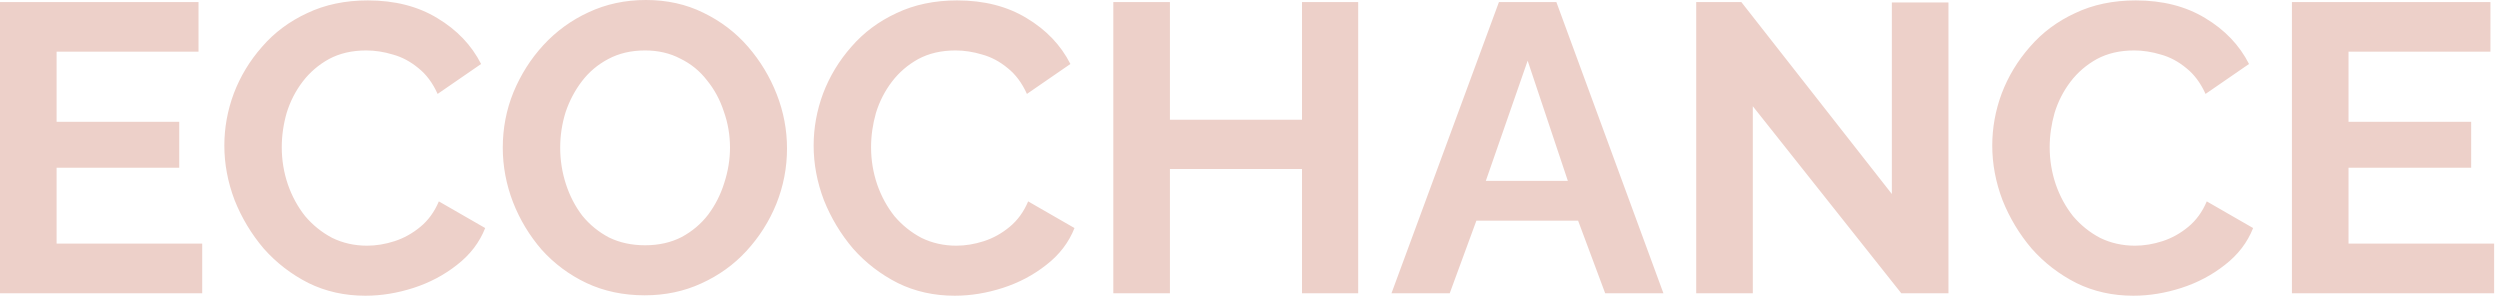 <?xml version="1.0" encoding="UTF-8"?> <svg xmlns="http://www.w3.org/2000/svg" width="256" height="31" viewBox="0 0 256 31" fill="none"><path d="M20.706 24.948V30.03H-0V0.21H20.328V5.292H5.796V12.474H18.354V17.178H5.796V24.948H20.706ZM22.973 14.91C22.973 13.09 23.294 11.312 23.939 9.576C24.61 7.812 25.576 6.216 26.837 4.788C28.096 3.332 29.637 2.184 31.456 1.344C33.276 0.476 35.349 0.042 37.672 0.042C40.416 0.042 42.782 0.644 44.77 1.848C46.786 3.052 48.285 4.62 49.264 6.552L44.812 9.618C44.309 8.498 43.651 7.616 42.839 6.972C42.026 6.3 41.158 5.838 40.234 5.586C39.31 5.306 38.401 5.166 37.505 5.166C36.048 5.166 34.775 5.46 33.682 6.048C32.618 6.636 31.723 7.406 30.994 8.358C30.267 9.31 29.721 10.374 29.357 11.55C29.02 12.726 28.852 13.902 28.852 15.078C28.852 16.394 29.062 17.668 29.483 18.9C29.902 20.104 30.491 21.182 31.247 22.134C32.031 23.058 32.955 23.8 34.019 24.36C35.111 24.892 36.3 25.158 37.589 25.158C38.513 25.158 39.45 25.004 40.403 24.696C41.355 24.388 42.236 23.898 43.048 23.226C43.861 22.554 44.49 21.686 44.938 20.622L49.684 23.352C49.096 24.836 48.13 26.096 46.786 27.132C45.471 28.168 43.986 28.952 42.334 29.484C40.682 30.016 39.044 30.282 37.42 30.282C35.292 30.282 33.346 29.848 31.582 28.98C29.819 28.084 28.293 26.908 27.005 25.452C25.744 23.968 24.75 22.316 24.023 20.496C23.323 18.648 22.973 16.786 22.973 14.91ZM66.016 30.24C63.832 30.24 61.844 29.82 60.052 28.98C58.288 28.14 56.762 27.006 55.474 25.578C54.214 24.122 53.234 22.498 52.534 20.706C51.834 18.886 51.484 17.024 51.484 15.12C51.484 13.132 51.848 11.242 52.576 9.45C53.332 7.63 54.354 6.02 55.642 4.62C56.958 3.192 58.498 2.072 60.262 1.26C62.054 0.42 64.014 2.7895e-05 66.142 2.7895e-05C68.298 2.7895e-05 70.258 0.434 72.022 1.302C73.814 2.17 75.34 3.332 76.6 4.788C77.86 6.244 78.84 7.868 79.54 9.66C80.24 11.452 80.59 13.3 80.59 15.204C80.59 17.164 80.226 19.054 79.498 20.874C78.77 22.666 77.748 24.276 76.432 25.704C75.144 27.104 73.604 28.21 71.812 29.022C70.048 29.834 68.116 30.24 66.016 30.24ZM57.364 15.12C57.364 16.408 57.56 17.654 57.952 18.858C58.344 20.062 58.904 21.14 59.632 22.092C60.388 23.016 61.298 23.758 62.362 24.318C63.454 24.85 64.686 25.116 66.058 25.116C67.458 25.116 68.704 24.836 69.796 24.276C70.888 23.688 71.798 22.918 72.526 21.966C73.254 20.986 73.8 19.908 74.164 18.732C74.556 17.528 74.752 16.324 74.752 15.12C74.752 13.832 74.542 12.6 74.122 11.424C73.73 10.22 73.156 9.156 72.4 8.232C71.672 7.28 70.762 6.538 69.67 6.006C68.606 5.446 67.402 5.166 66.058 5.166C64.63 5.166 63.37 5.46 62.278 6.048C61.214 6.608 60.318 7.364 59.59 8.316C58.862 9.268 58.302 10.332 57.91 11.508C57.546 12.684 57.364 13.888 57.364 15.12ZM83.317 14.91C83.317 13.09 83.639 11.312 84.283 9.576C84.955 7.812 85.921 6.216 87.181 4.788C88.441 3.332 89.981 2.184 91.801 1.344C93.621 0.476 95.693 0.042 98.017 0.042C100.761 0.042 103.127 0.644 105.115 1.848C107.131 3.052 108.629 4.62 109.609 6.552L105.157 9.618C104.653 8.498 103.995 7.616 103.183 6.972C102.371 6.3 101.503 5.838 100.579 5.586C99.655 5.306 98.745 5.166 97.849 5.166C96.393 5.166 95.119 5.46 94.027 6.048C92.963 6.636 92.067 7.406 91.339 8.358C90.611 9.31 90.065 10.374 89.701 11.55C89.365 12.726 89.197 13.902 89.197 15.078C89.197 16.394 89.407 17.668 89.827 18.9C90.247 20.104 90.835 21.182 91.591 22.134C92.375 23.058 93.299 23.8 94.363 24.36C95.455 24.892 96.645 25.158 97.933 25.158C98.857 25.158 99.795 25.004 100.747 24.696C101.699 24.388 102.581 23.898 103.393 23.226C104.205 22.554 104.835 21.686 105.283 20.622L110.029 23.352C109.441 24.836 108.475 26.096 107.131 27.132C105.815 28.168 104.331 28.952 102.679 29.484C101.027 30.016 99.389 30.282 97.765 30.282C95.637 30.282 93.691 29.848 91.927 28.98C90.163 28.084 88.637 26.908 87.349 25.452C86.089 23.968 85.095 22.316 84.367 20.496C83.667 18.648 83.317 16.786 83.317 14.91ZM139.078 0.21V30.03H133.324V17.304H119.8V30.03H114.004V0.21H119.8V12.264H133.324V0.21H139.078ZM153.492 0.21H159.372L170.334 30.03H164.37L161.598 22.596H151.182L148.452 30.03H142.488L153.492 0.21ZM160.548 18.522L156.432 6.216L152.148 18.522H160.548ZM179.488 10.878V30.03H173.692V0.21H178.312L193.726 19.866V0.252H199.522V30.03H194.692L179.488 10.878ZM204.007 14.91C204.007 13.09 204.329 11.312 204.973 9.576C205.645 7.812 206.611 6.216 207.871 4.788C209.131 3.332 210.671 2.184 212.491 1.344C214.311 0.476 216.383 0.042 218.707 0.042C221.451 0.042 223.817 0.644 225.805 1.848C227.821 3.052 229.319 4.62 230.299 6.552L225.847 9.618C225.343 8.498 224.685 7.616 223.873 6.972C223.061 6.3 222.193 5.838 221.269 5.586C220.345 5.306 219.435 5.166 218.539 5.166C217.083 5.166 215.809 5.46 214.717 6.048C213.653 6.636 212.757 7.406 212.029 8.358C211.301 9.31 210.755 10.374 210.391 11.55C210.055 12.726 209.887 13.902 209.887 15.078C209.887 16.394 210.097 17.668 210.517 18.9C210.937 20.104 211.525 21.182 212.281 22.134C213.065 23.058 213.989 23.8 215.053 24.36C216.145 24.892 217.335 25.158 218.623 25.158C219.547 25.158 220.485 25.004 221.437 24.696C222.389 24.388 223.271 23.898 224.083 23.226C224.895 22.554 225.525 21.686 225.973 20.622L230.719 23.352C230.131 24.836 229.165 26.096 227.821 27.132C226.505 28.168 225.021 28.952 223.369 29.484C221.717 30.016 220.079 30.282 218.455 30.282C216.327 30.282 214.381 29.848 212.617 28.98C210.853 28.084 209.327 26.908 208.039 25.452C206.779 23.968 205.785 22.316 205.057 20.496C204.357 18.648 204.007 16.786 204.007 14.91ZM255.399 24.948V30.03H234.693V0.21H255.021V5.292H240.489V12.474H253.047V17.178H240.489V24.948H255.399Z" fill="#EDD0C9"></path></svg> 